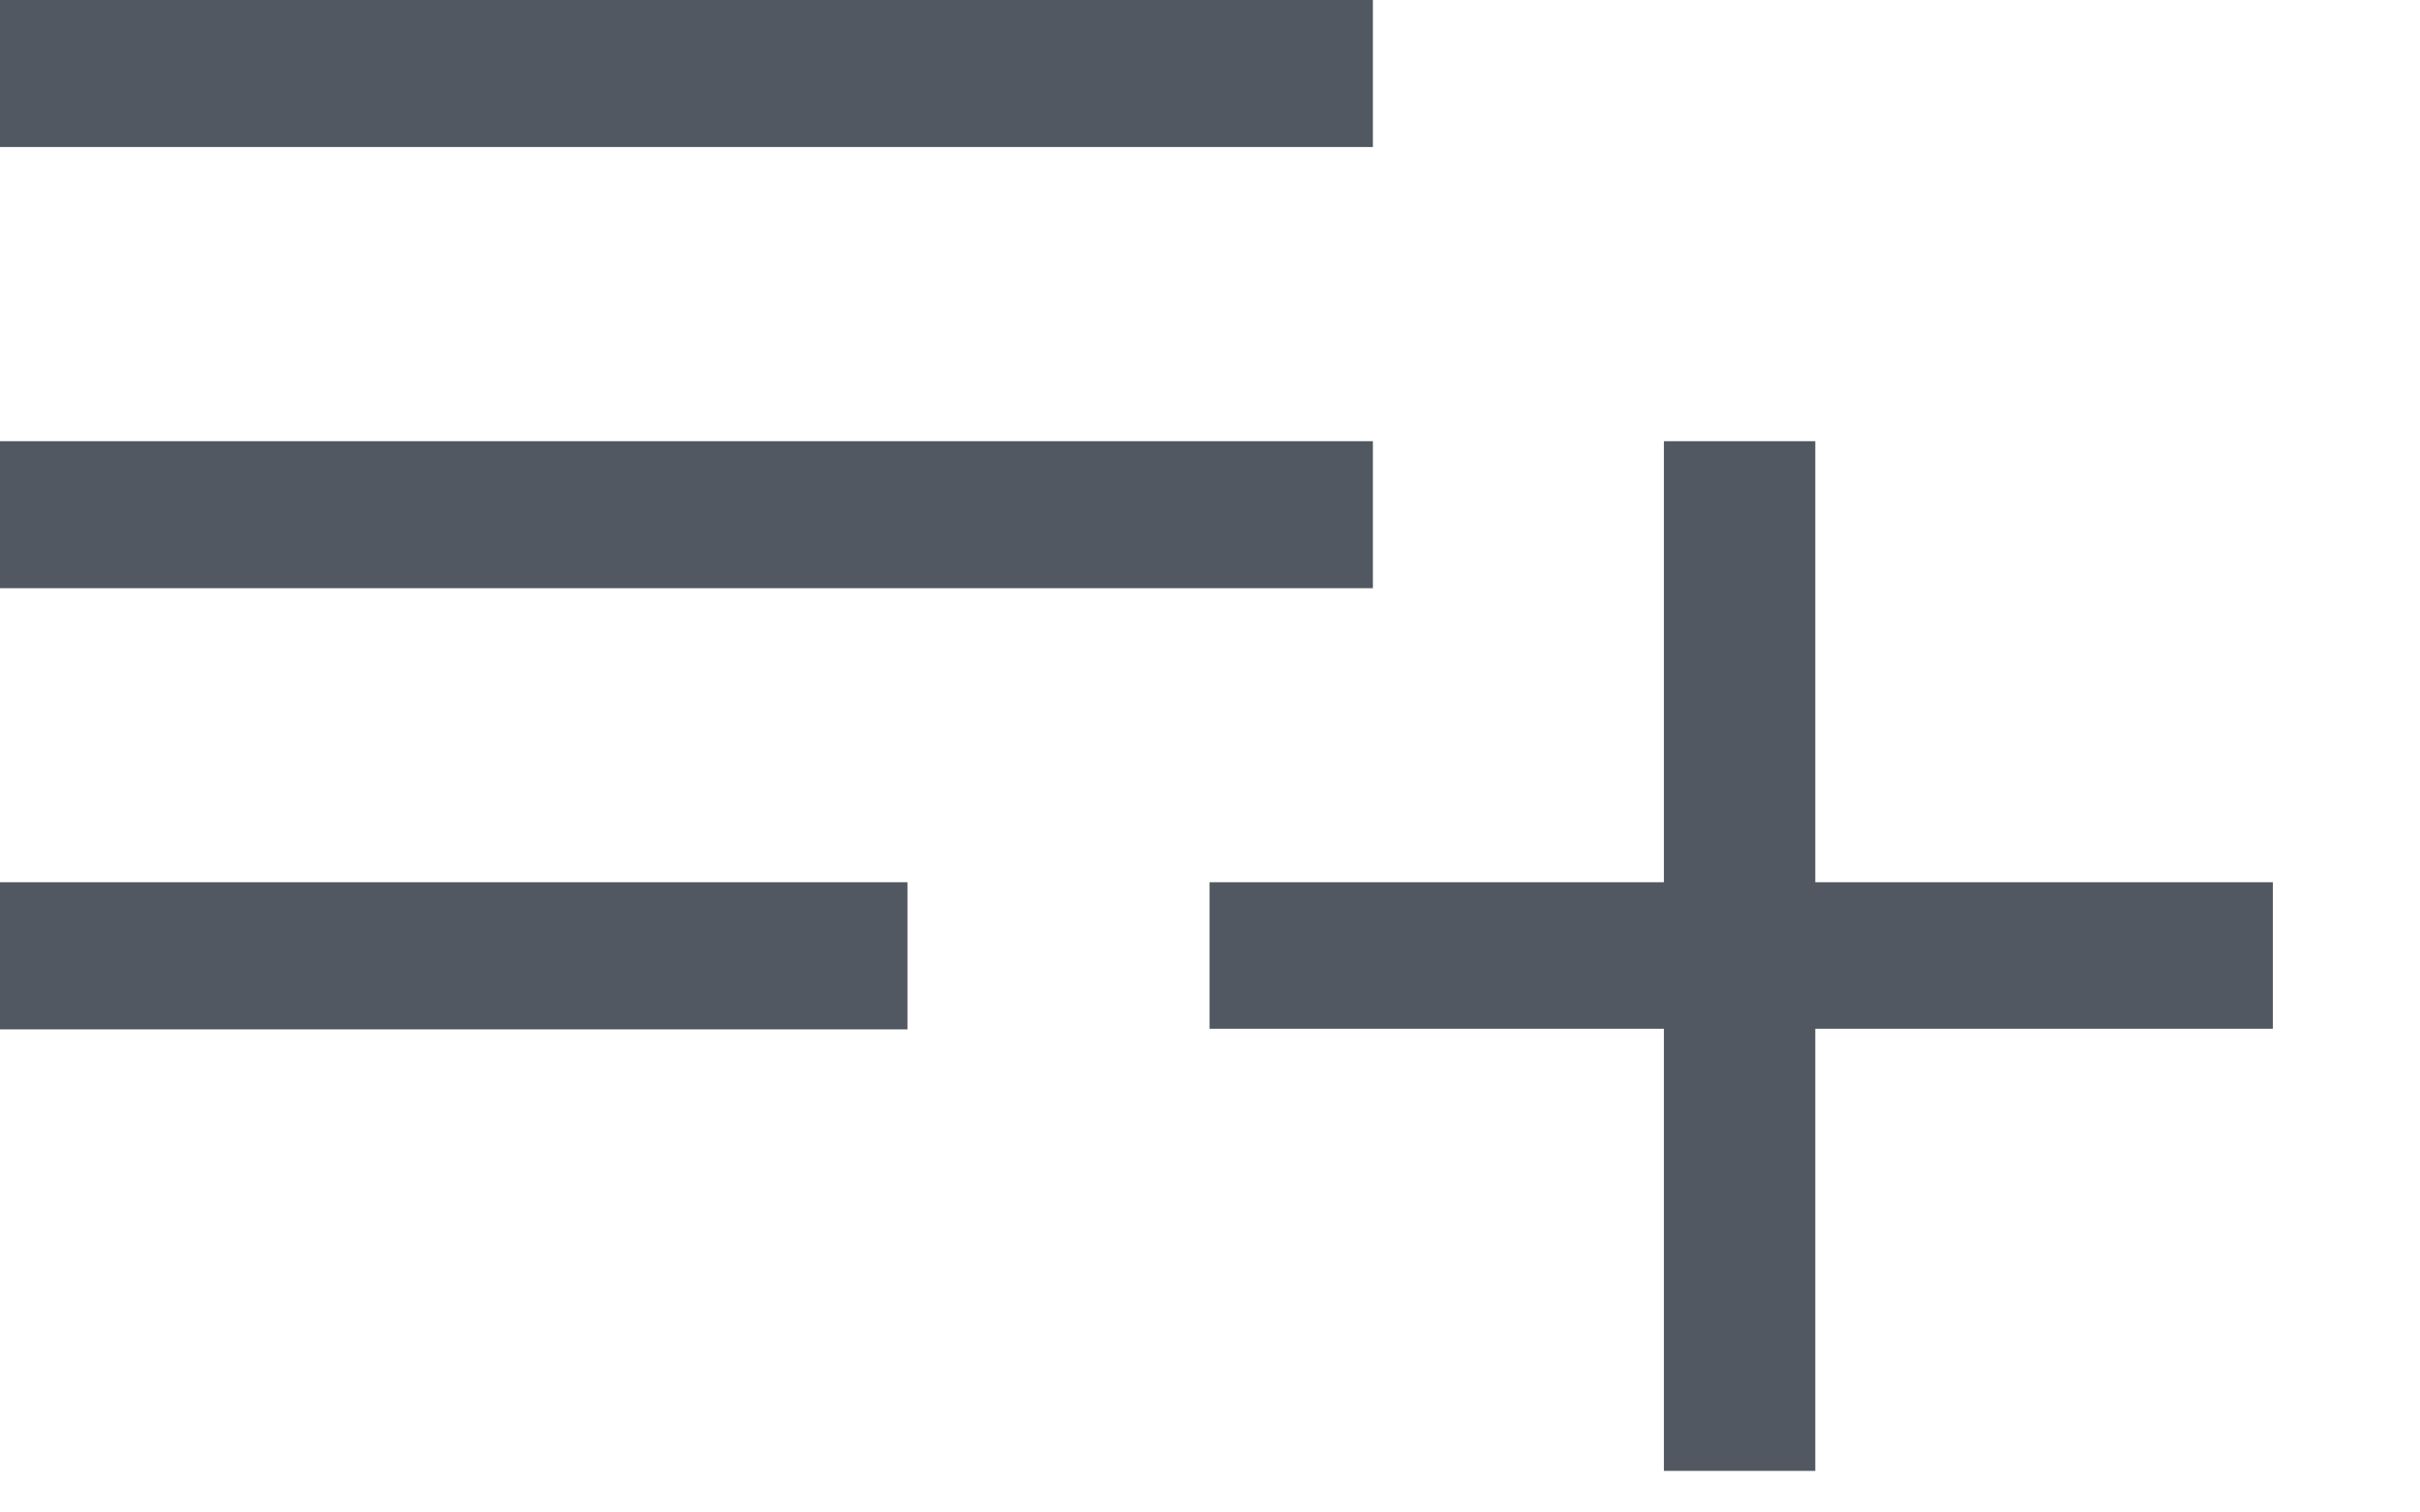 <?xml version="1.0" encoding="utf-8" ?>
<svg xmlns="http://www.w3.org/2000/svg" xmlns:xlink="http://www.w3.org/1999/xlink" width="16" height="10">
	<path fill="#525862" d="M9.077 2.917L0 2.917L0 3.889L9.077 3.889L9.077 2.917L9.077 2.917ZM9.077 0L0 0L0 0.972L9.077 0.972L9.077 0L9.077 0ZM12.002 2.917L11.001 2.917L11.001 5.833L7.997 5.833L7.997 6.802L11.001 6.802L11.001 9.725L12.002 9.725L12.002 6.802L15.027 6.802L15.027 5.833L12.002 5.833L12.002 2.917ZM0 6.806L6 6.806L6 5.833L0 5.833L0 6.806L0 6.806Z" fill-rule="evenodd"/>
</svg>
